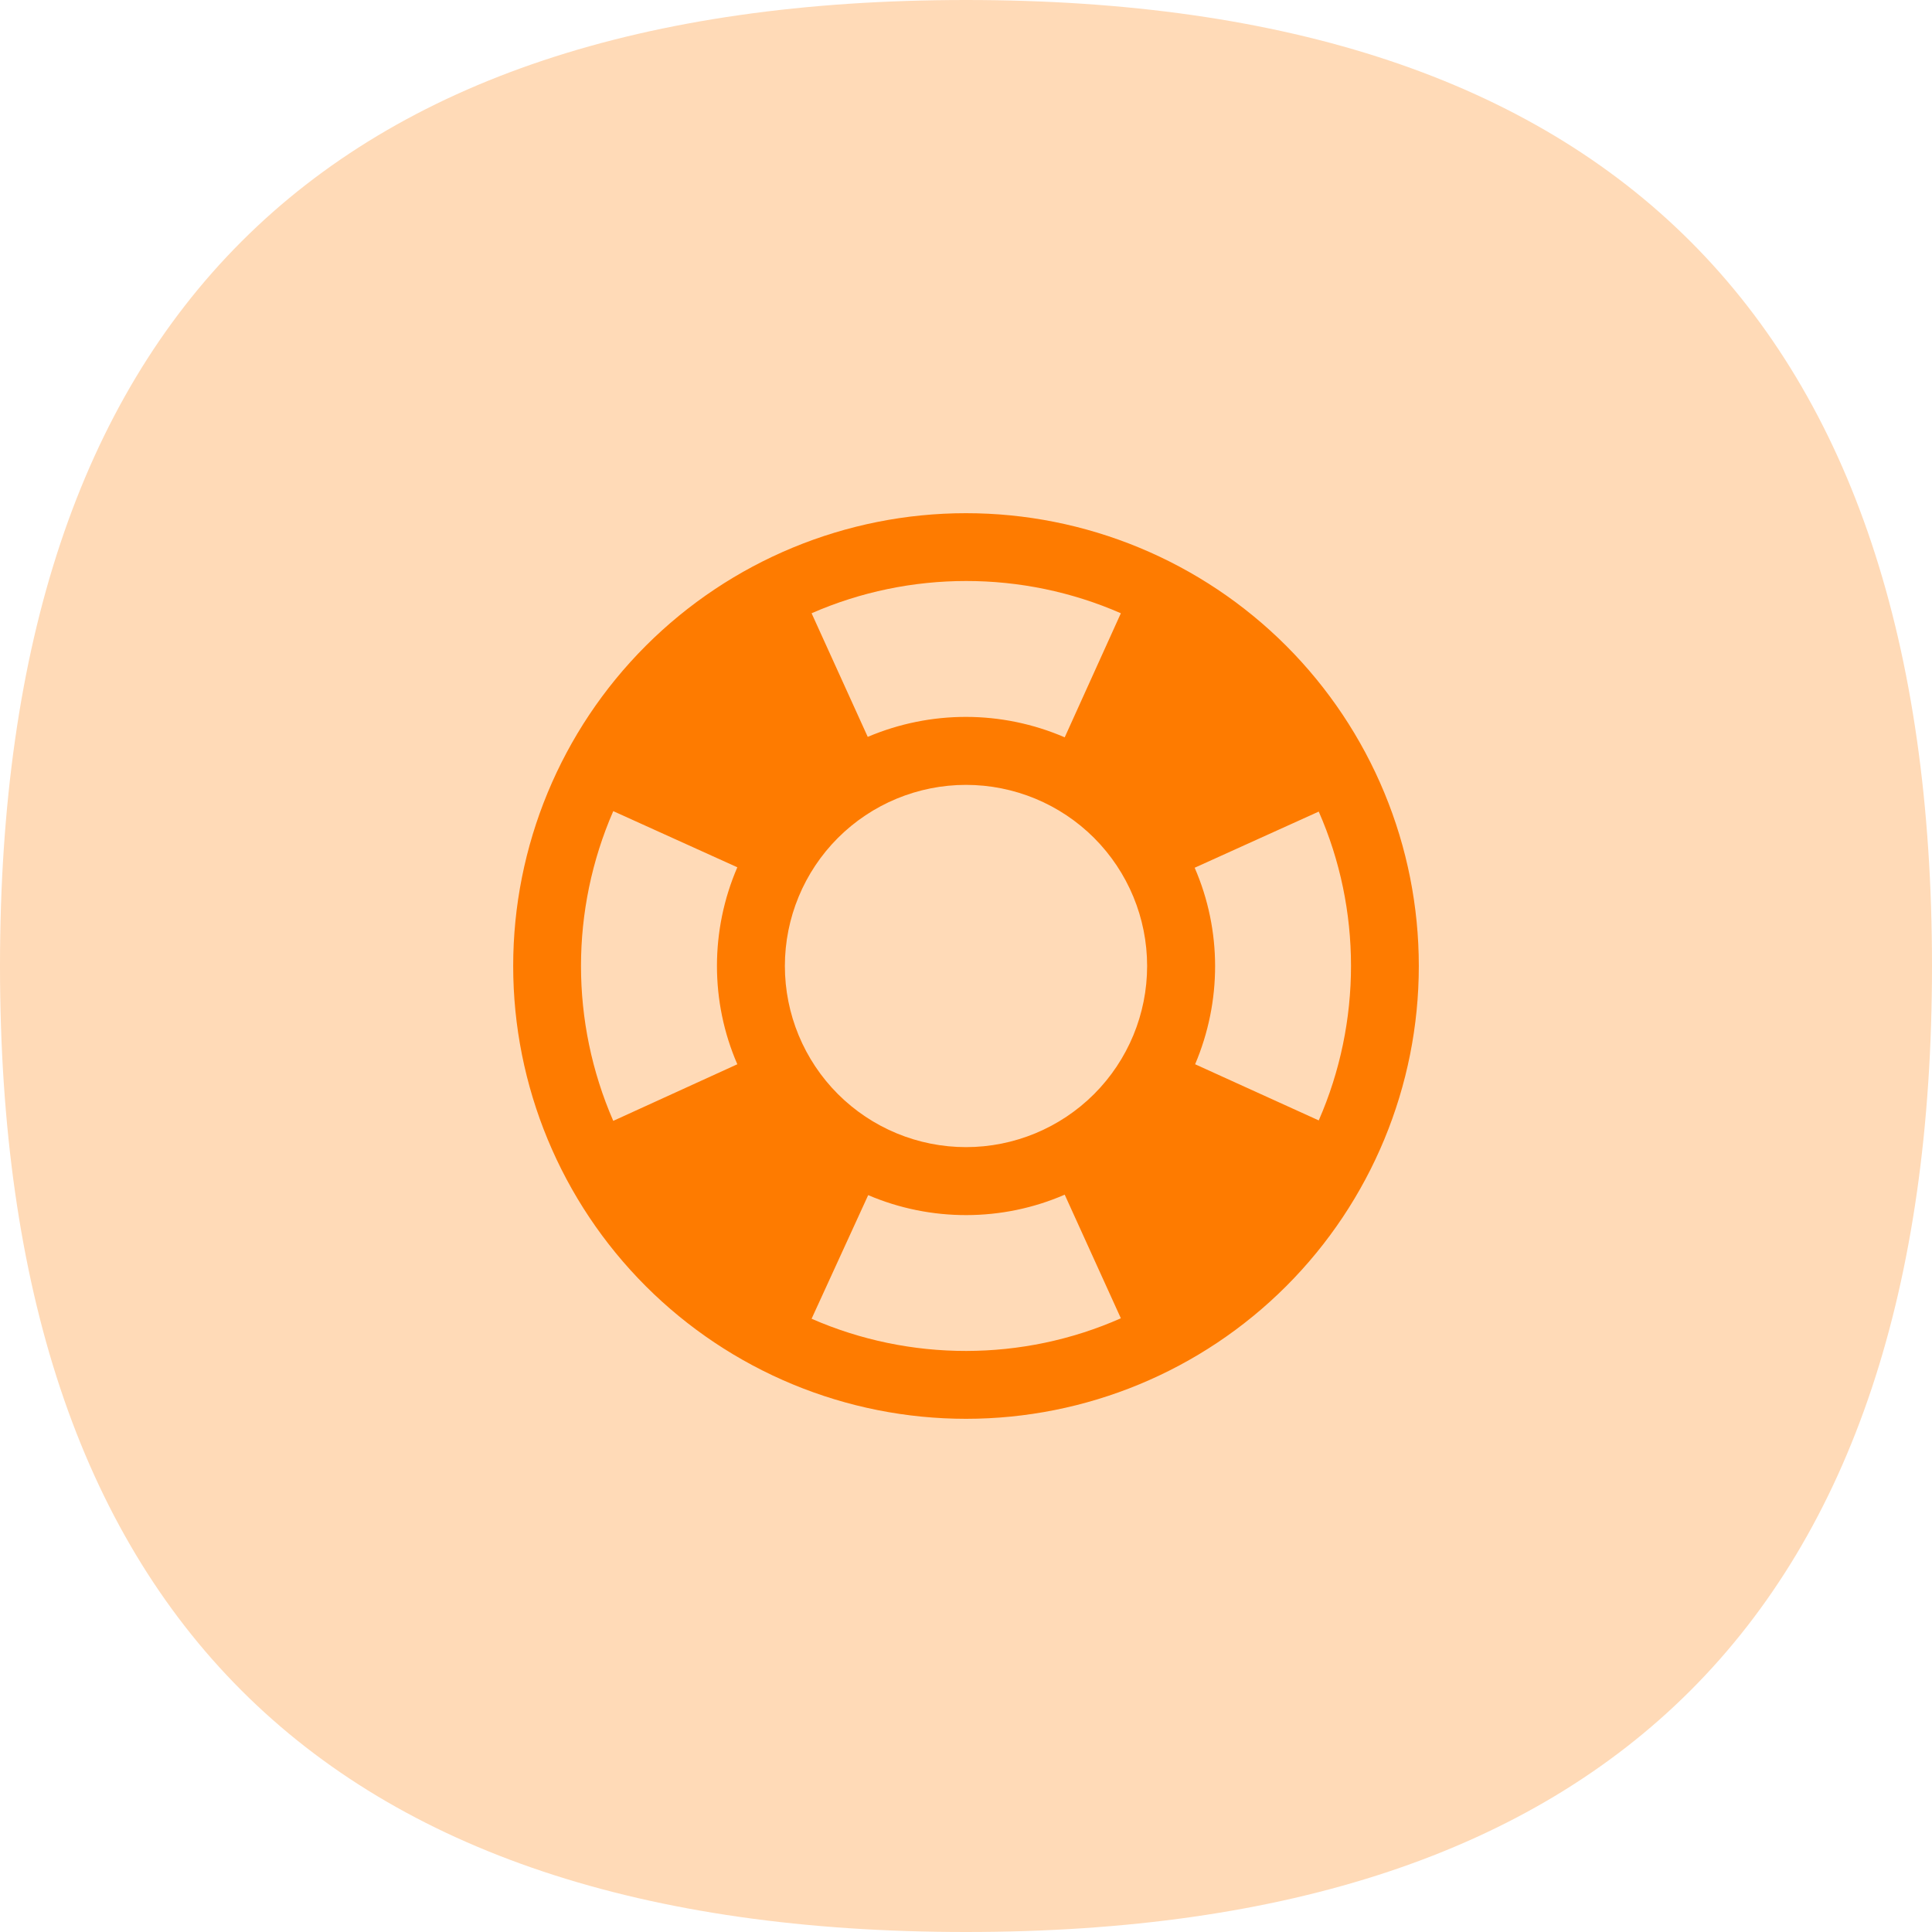 <svg width="64" height="64" viewBox="0 0 64 64" fill="none" xmlns="http://www.w3.org/2000/svg">
<path fill-rule="evenodd" clip-rule="evenodd" d="M32 64C10.667 64 0 53.333 0 32C0 10.667 10.667 0 32 0C53.333 0 64 10.667 64 32C64 53.333 53.333 64 32 64Z" fill="#FFDAB7"/>
<path d="M43.685 37.115C45.11 33.86 45.11 30.125 43.685 26.885L39.575 28.745C40.475 30.815 40.475 33.17 39.59 35.255L43.685 37.115ZM37.13 20.315C33.875 18.89 30.14 18.89 26.885 20.315L28.745 24.41C30.83 23.525 33.185 23.525 35.27 24.425L37.13 20.315ZM20.315 26.87C18.89 30.14 18.89 33.86 20.315 37.13L24.425 35.255C23.525 33.185 23.525 30.815 24.425 28.73L20.315 26.87ZM26.885 43.685C30.14 45.11 33.875 45.11 37.13 43.67L35.27 39.575C33.2 40.475 30.83 40.475 28.76 39.59L26.885 43.685ZM32 17C33.97 17 35.92 17.388 37.74 18.142C39.56 18.896 41.214 20 42.607 21.393C43.999 22.786 45.104 24.44 45.858 26.26C46.612 28.08 47 30.03 47 32C47 35.978 45.42 39.794 42.607 42.607C39.794 45.42 35.978 47 32 47C30.03 47 28.08 46.612 26.26 45.858C24.44 45.104 22.786 43.999 21.393 42.607C18.58 39.794 17 35.978 17 32C17 28.022 18.58 24.206 21.393 21.393C24.206 18.58 28.022 17 32 17ZM32 26C30.409 26 28.883 26.632 27.757 27.757C26.632 28.883 26 30.409 26 32C26 33.591 26.632 35.117 27.757 36.243C28.883 37.368 30.409 38 32 38C33.591 38 35.117 37.368 36.243 36.243C37.368 35.117 38 33.591 38 32C38 30.409 37.368 28.883 36.243 27.757C35.117 26.632 33.591 26 32 26Z" fill="#FE7B00"/>
</svg>

